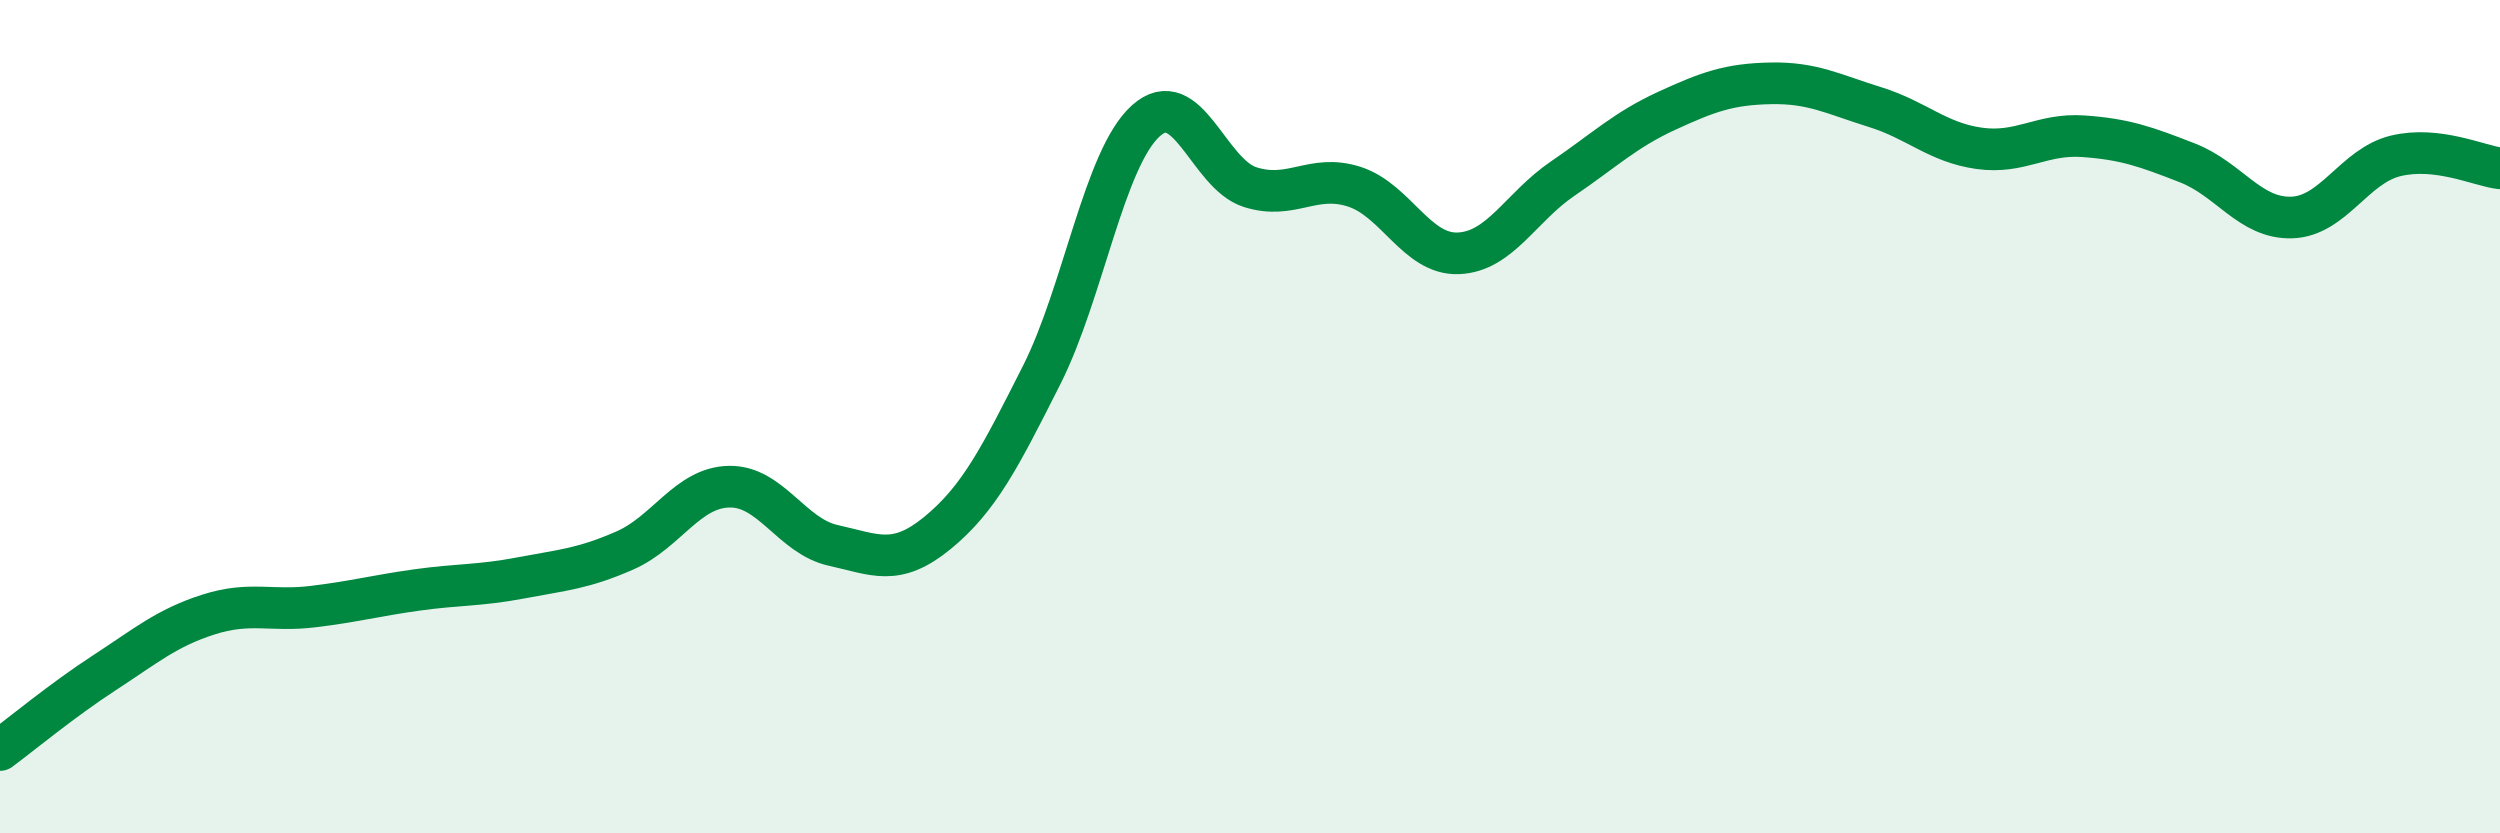 
    <svg width="60" height="20" viewBox="0 0 60 20" xmlns="http://www.w3.org/2000/svg">
      <path
        d="M 0,18 C 0.5,17.63 1.5,16.8 2.5,16.15 C 3.5,15.5 4,15.07 5,14.75 C 6,14.43 6.5,14.68 7.5,14.56 C 8.5,14.44 9,14.3 10,14.16 C 11,14.02 11.5,14.06 12.5,13.87 C 13.5,13.68 14,13.65 15,13.21 C 16,12.77 16.5,11.7 17.5,11.68 C 18.5,11.66 19,12.87 20,13.09 C 21,13.31 21.5,13.61 22.5,12.79 C 23.5,11.97 24,10.98 25,9 C 26,7.02 26.5,3.8 27.5,2.9 C 28.5,2 29,4.17 30,4.49 C 31,4.81 31.5,4.16 32.5,4.48 C 33.5,4.8 34,6.12 35,6.08 C 36,6.04 36.5,4.97 37.5,4.29 C 38.5,3.61 39,3.12 40,2.66 C 41,2.2 41.5,2.02 42.5,2 C 43.5,1.98 44,2.26 45,2.57 C 46,2.88 46.5,3.42 47.5,3.56 C 48.5,3.7 49,3.2 50,3.27 C 51,3.34 51.5,3.52 52.5,3.91 C 53.5,4.3 54,5.25 55,5.22 C 56,5.19 56.5,3.98 57.5,3.74 C 58.5,3.5 59.5,3.98 60,4.04L60 20L0 20Z"
        fill="#008740"
        opacity="0.1"
        stroke-linecap="round"
        stroke-linejoin="round"
      />
      <path
        d="M 0,18 C 0.5,17.63 1.5,16.8 2.5,16.15 C 3.5,15.5 4,15.07 5,14.75 C 6,14.43 6.5,14.68 7.5,14.56 C 8.5,14.44 9,14.3 10,14.16 C 11,14.02 11.5,14.06 12.5,13.87 C 13.5,13.68 14,13.65 15,13.21 C 16,12.77 16.5,11.7 17.5,11.68 C 18.5,11.66 19,12.87 20,13.09 C 21,13.31 21.5,13.61 22.5,12.79 C 23.5,11.97 24,10.98 25,9 C 26,7.02 26.5,3.8 27.5,2.9 C 28.5,2 29,4.17 30,4.49 C 31,4.81 31.5,4.16 32.5,4.48 C 33.5,4.8 34,6.12 35,6.08 C 36,6.04 36.5,4.97 37.5,4.29 C 38.5,3.61 39,3.12 40,2.66 C 41,2.2 41.5,2.02 42.5,2 C 43.5,1.98 44,2.26 45,2.57 C 46,2.88 46.5,3.42 47.5,3.56 C 48.5,3.7 49,3.2 50,3.27 C 51,3.34 51.5,3.52 52.5,3.91 C 53.5,4.3 54,5.25 55,5.22 C 56,5.19 56.5,3.98 57.5,3.74 C 58.5,3.5 59.5,3.98 60,4.04"
        stroke="#008740"
        stroke-width="1"
        fill="none"
        stroke-linecap="round"
        stroke-linejoin="round"
      />
    </svg>
  